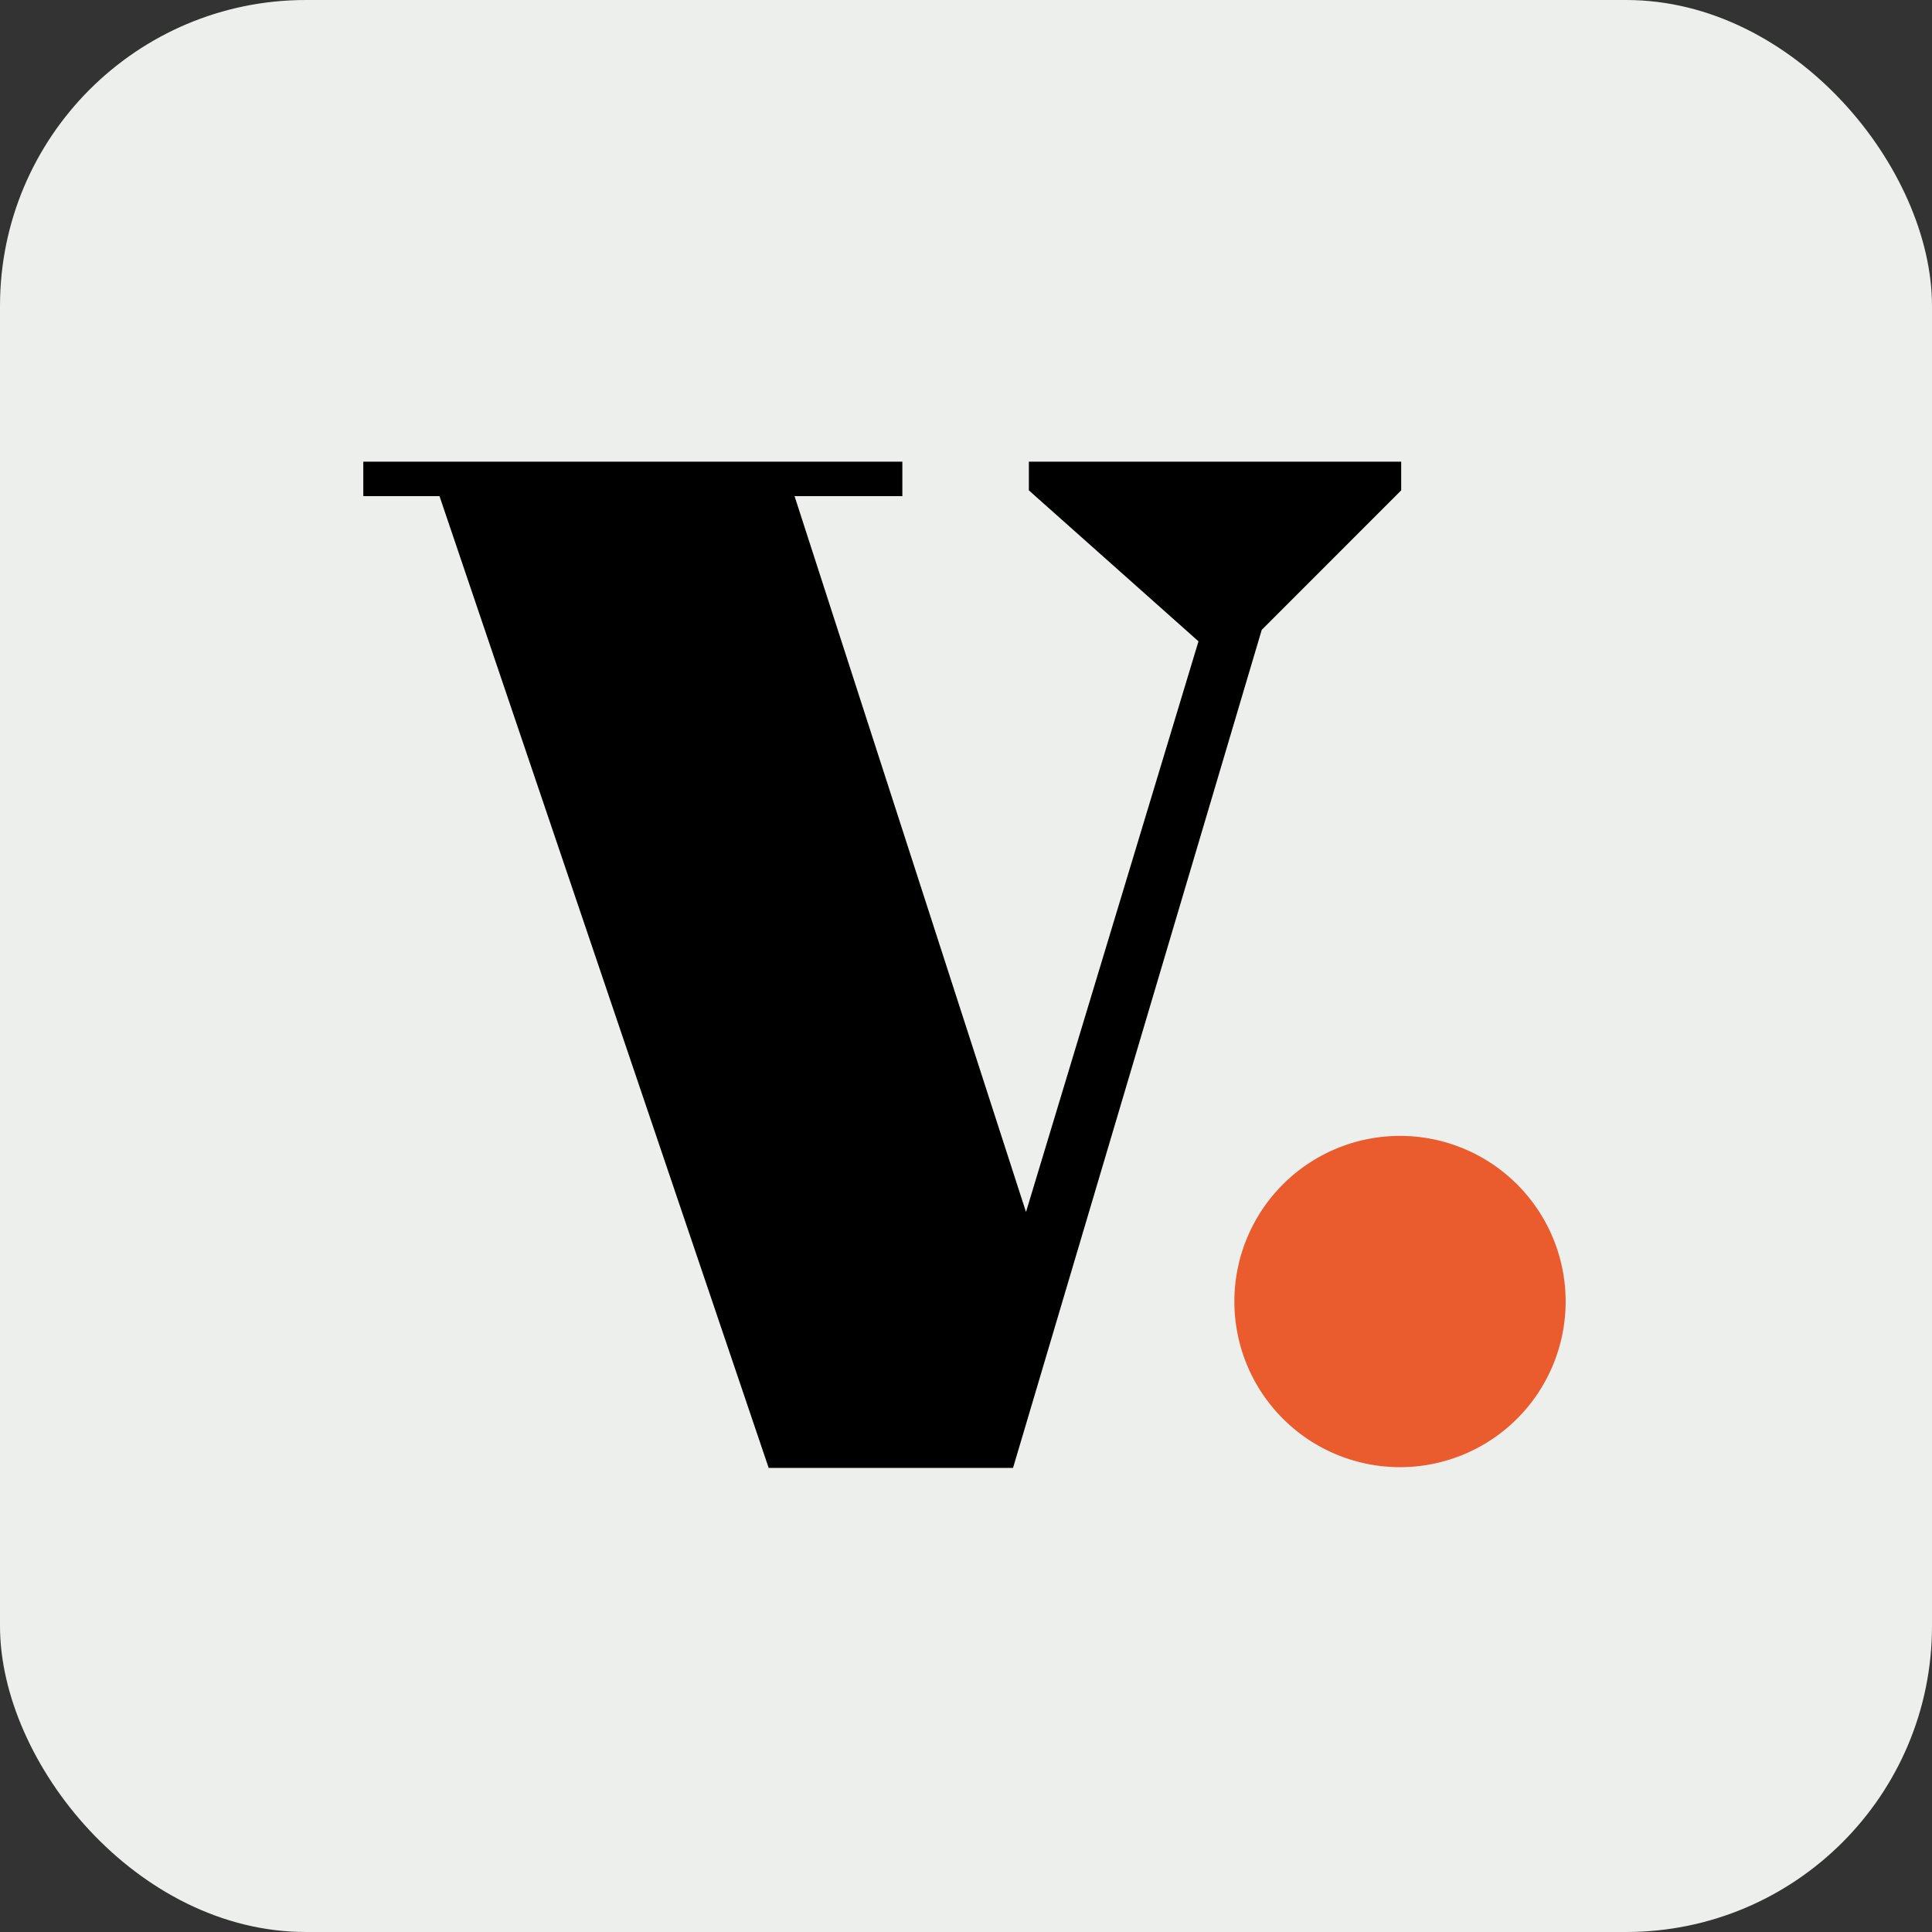 <?xml version="1.0" encoding="UTF-8"?> <svg xmlns="http://www.w3.org/2000/svg" width="600" height="600" viewBox="0 0 600 600"><rect x="0" y="0" width="600" height="600" fill="#333333" stroke="none"/><g id="Group_509" data-name="Group 509" transform="translate(-659.664 96.336)"><rect id="Rectangle_171" data-name="Rectangle 171" width="600" height="600" rx="95" transform="translate(659.664 -96.336)" fill="#ecefec"></rect><g id="Group_508" data-name="Group 508" transform="translate(772.491 47.032)"><path id="Path_12" data-name="Path 12" d="M267.147,7.394,223.842,50.705,146.607,310.972H70.716L-31.51,9.187H-55.175V-1.527H112.234V9.187H78.754l71.878,222.318L204.2,54.275,151.52,7.394V-1.527H267.147Z" transform="translate(55.175 1.527)"></path></g><path id="Path_95" data-name="Path 95" d="M85.269,42.642A51.44,51.44,0,1,1,33.826-8.807,51.443,51.443,0,0,1,85.269,42.642" transform="translate(1060.62 265.234)" fill="#ea5b2d"></path></g></svg> 